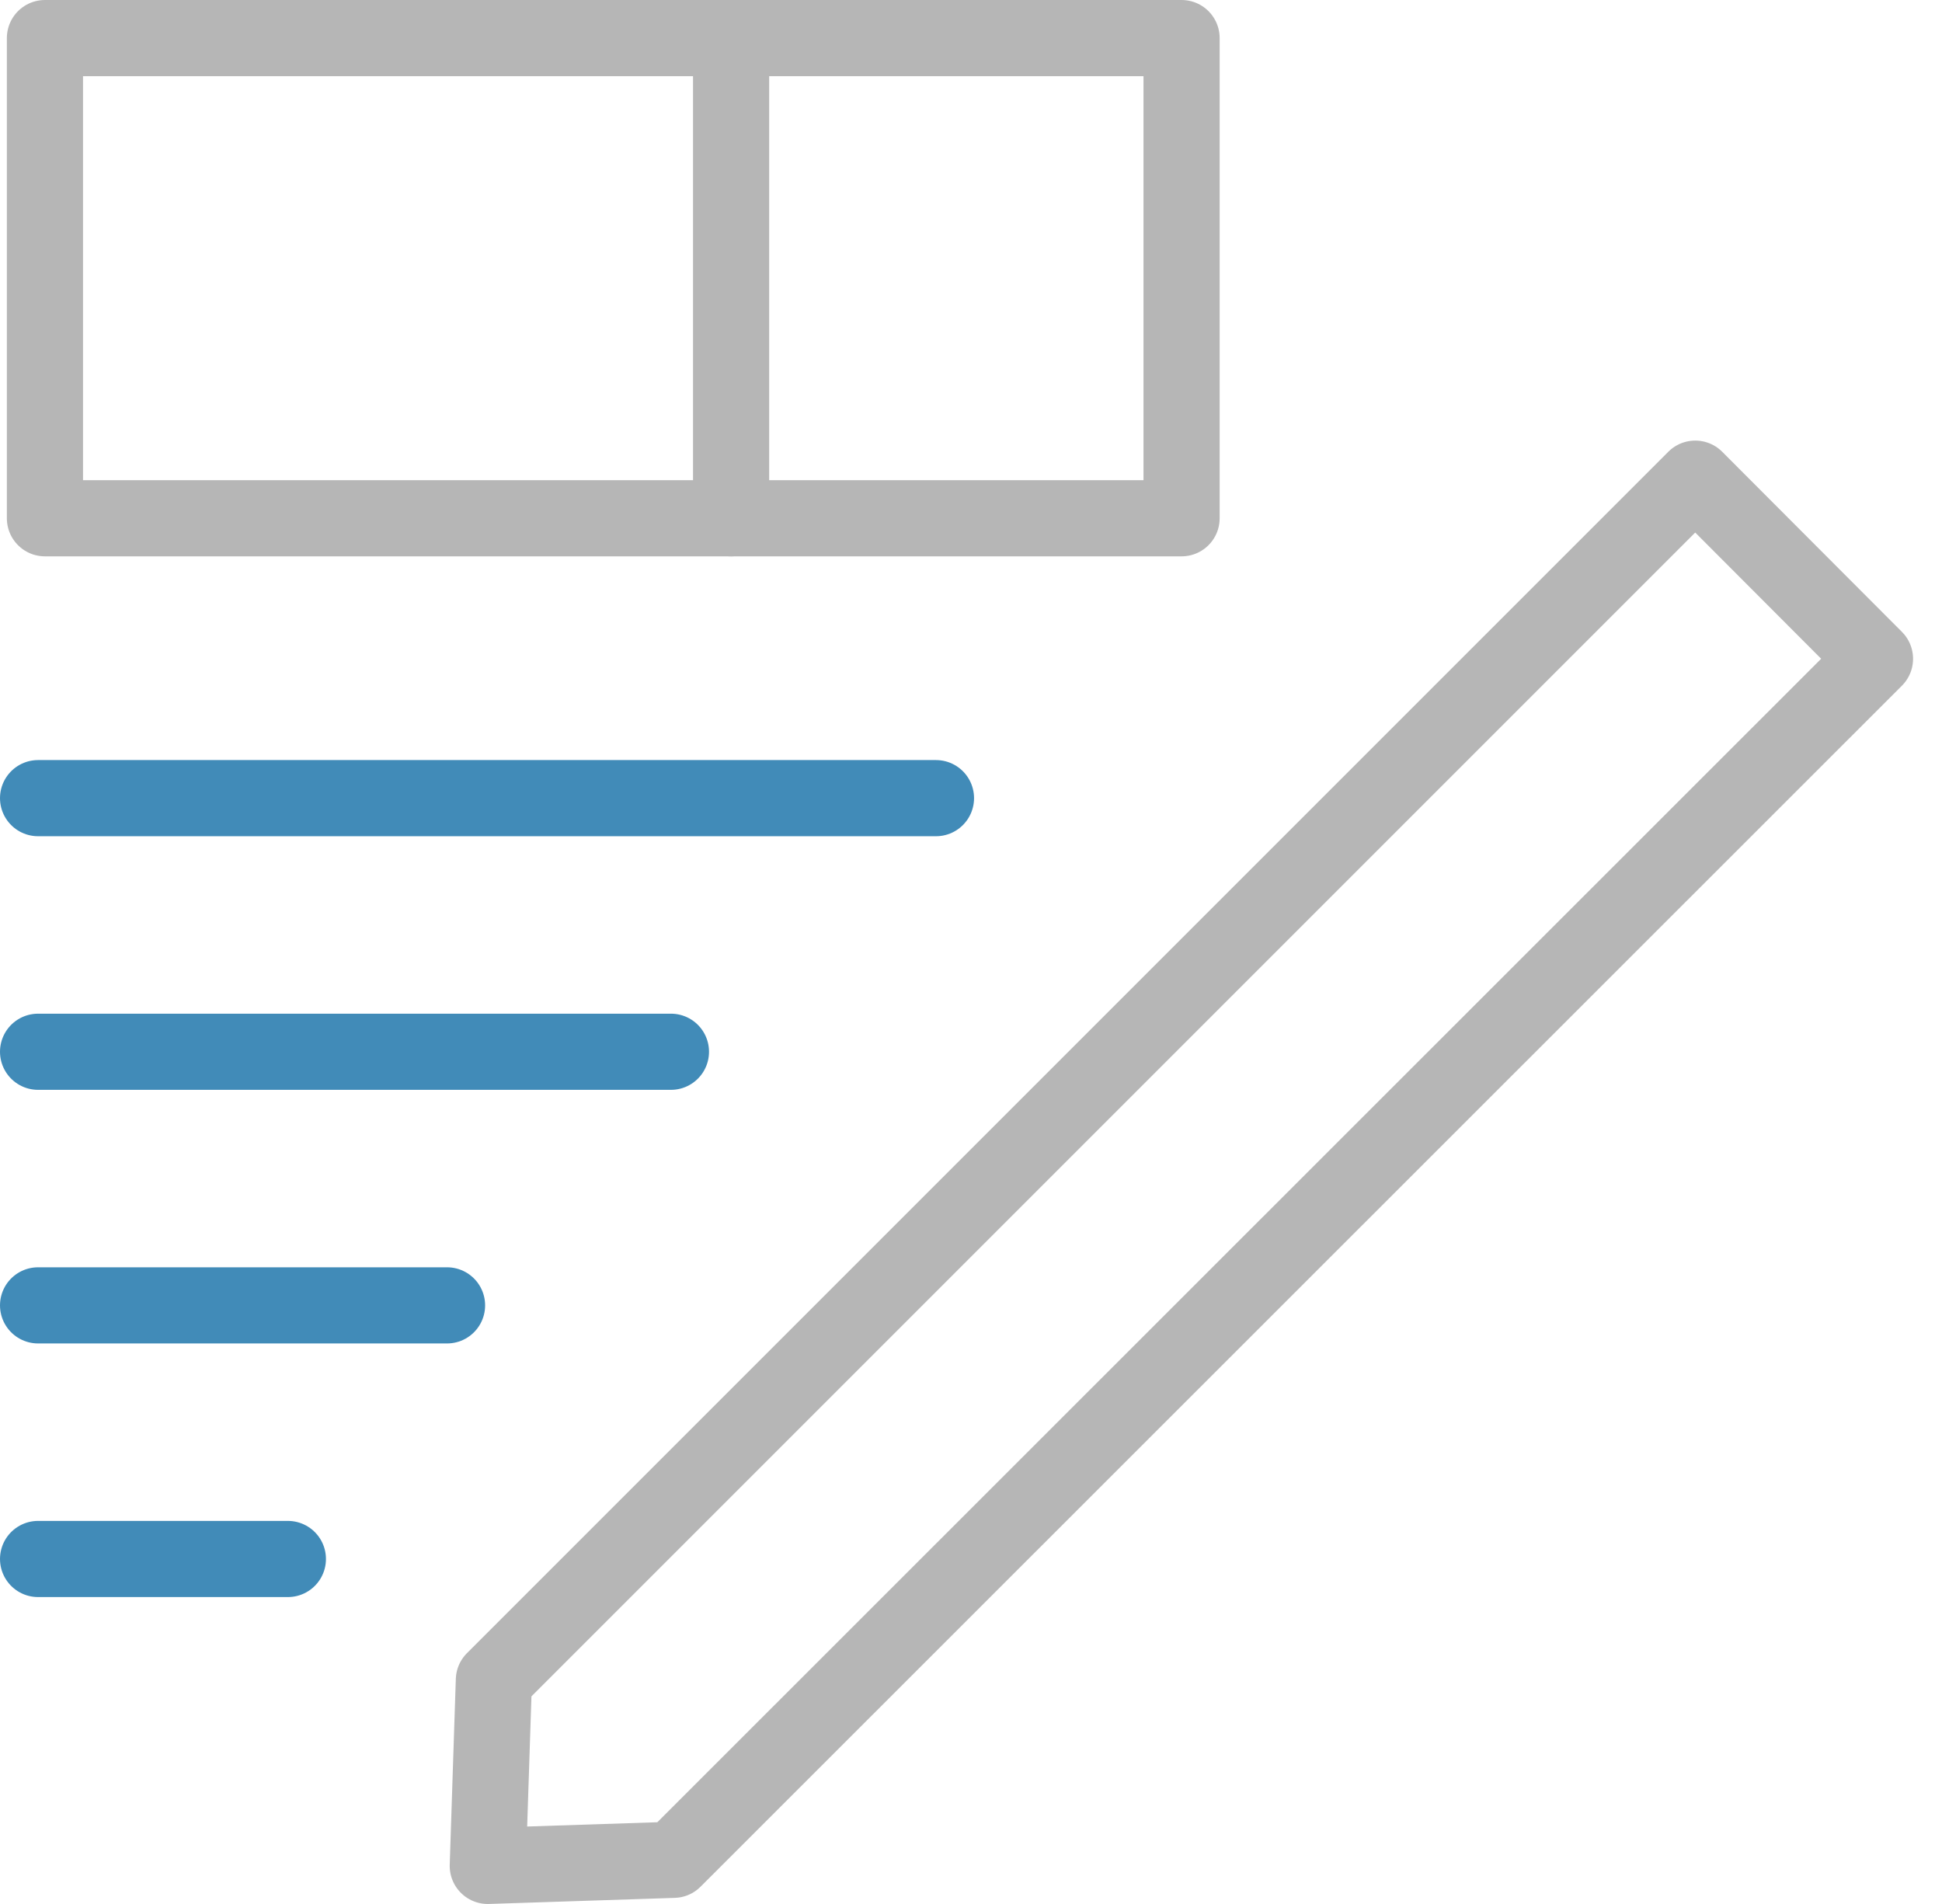 <?xml version="1.0" encoding="UTF-8"?>
<svg xmlns="http://www.w3.org/2000/svg" xmlns:xlink="http://www.w3.org/1999/xlink" fill="none" height="50" viewBox="0 0 51 50" width="51">
  <clipPath id="a">
    <path d="m0 0h50.24v50h-50.24z"></path>
  </clipPath>
  <g clip-path="url(#a)" stroke-linecap="round" stroke-linejoin="round" stroke-width="2">
    <path d="m31.03 1h-29.85v12.61h29.85z" stroke="#b6b6b6"></path>
    <path d="m19.2 1v12.61" stroke="#b6b6b6"></path>
    <g stroke="#418bb8">
      <path d="m1 20.96h23.58"></path>
      <path d="m1 27.62h16.62"></path>
      <path d="m1 34.28h10.74"></path>
      <path d="m1 40.94h6.56"></path>
    </g>
    <path d="m12.97 44.12 31.55-31.55 4.72 4.73-31.55 31.54-4.88.16z" stroke="#b6b6b6"></path>
  </g>
</svg>
